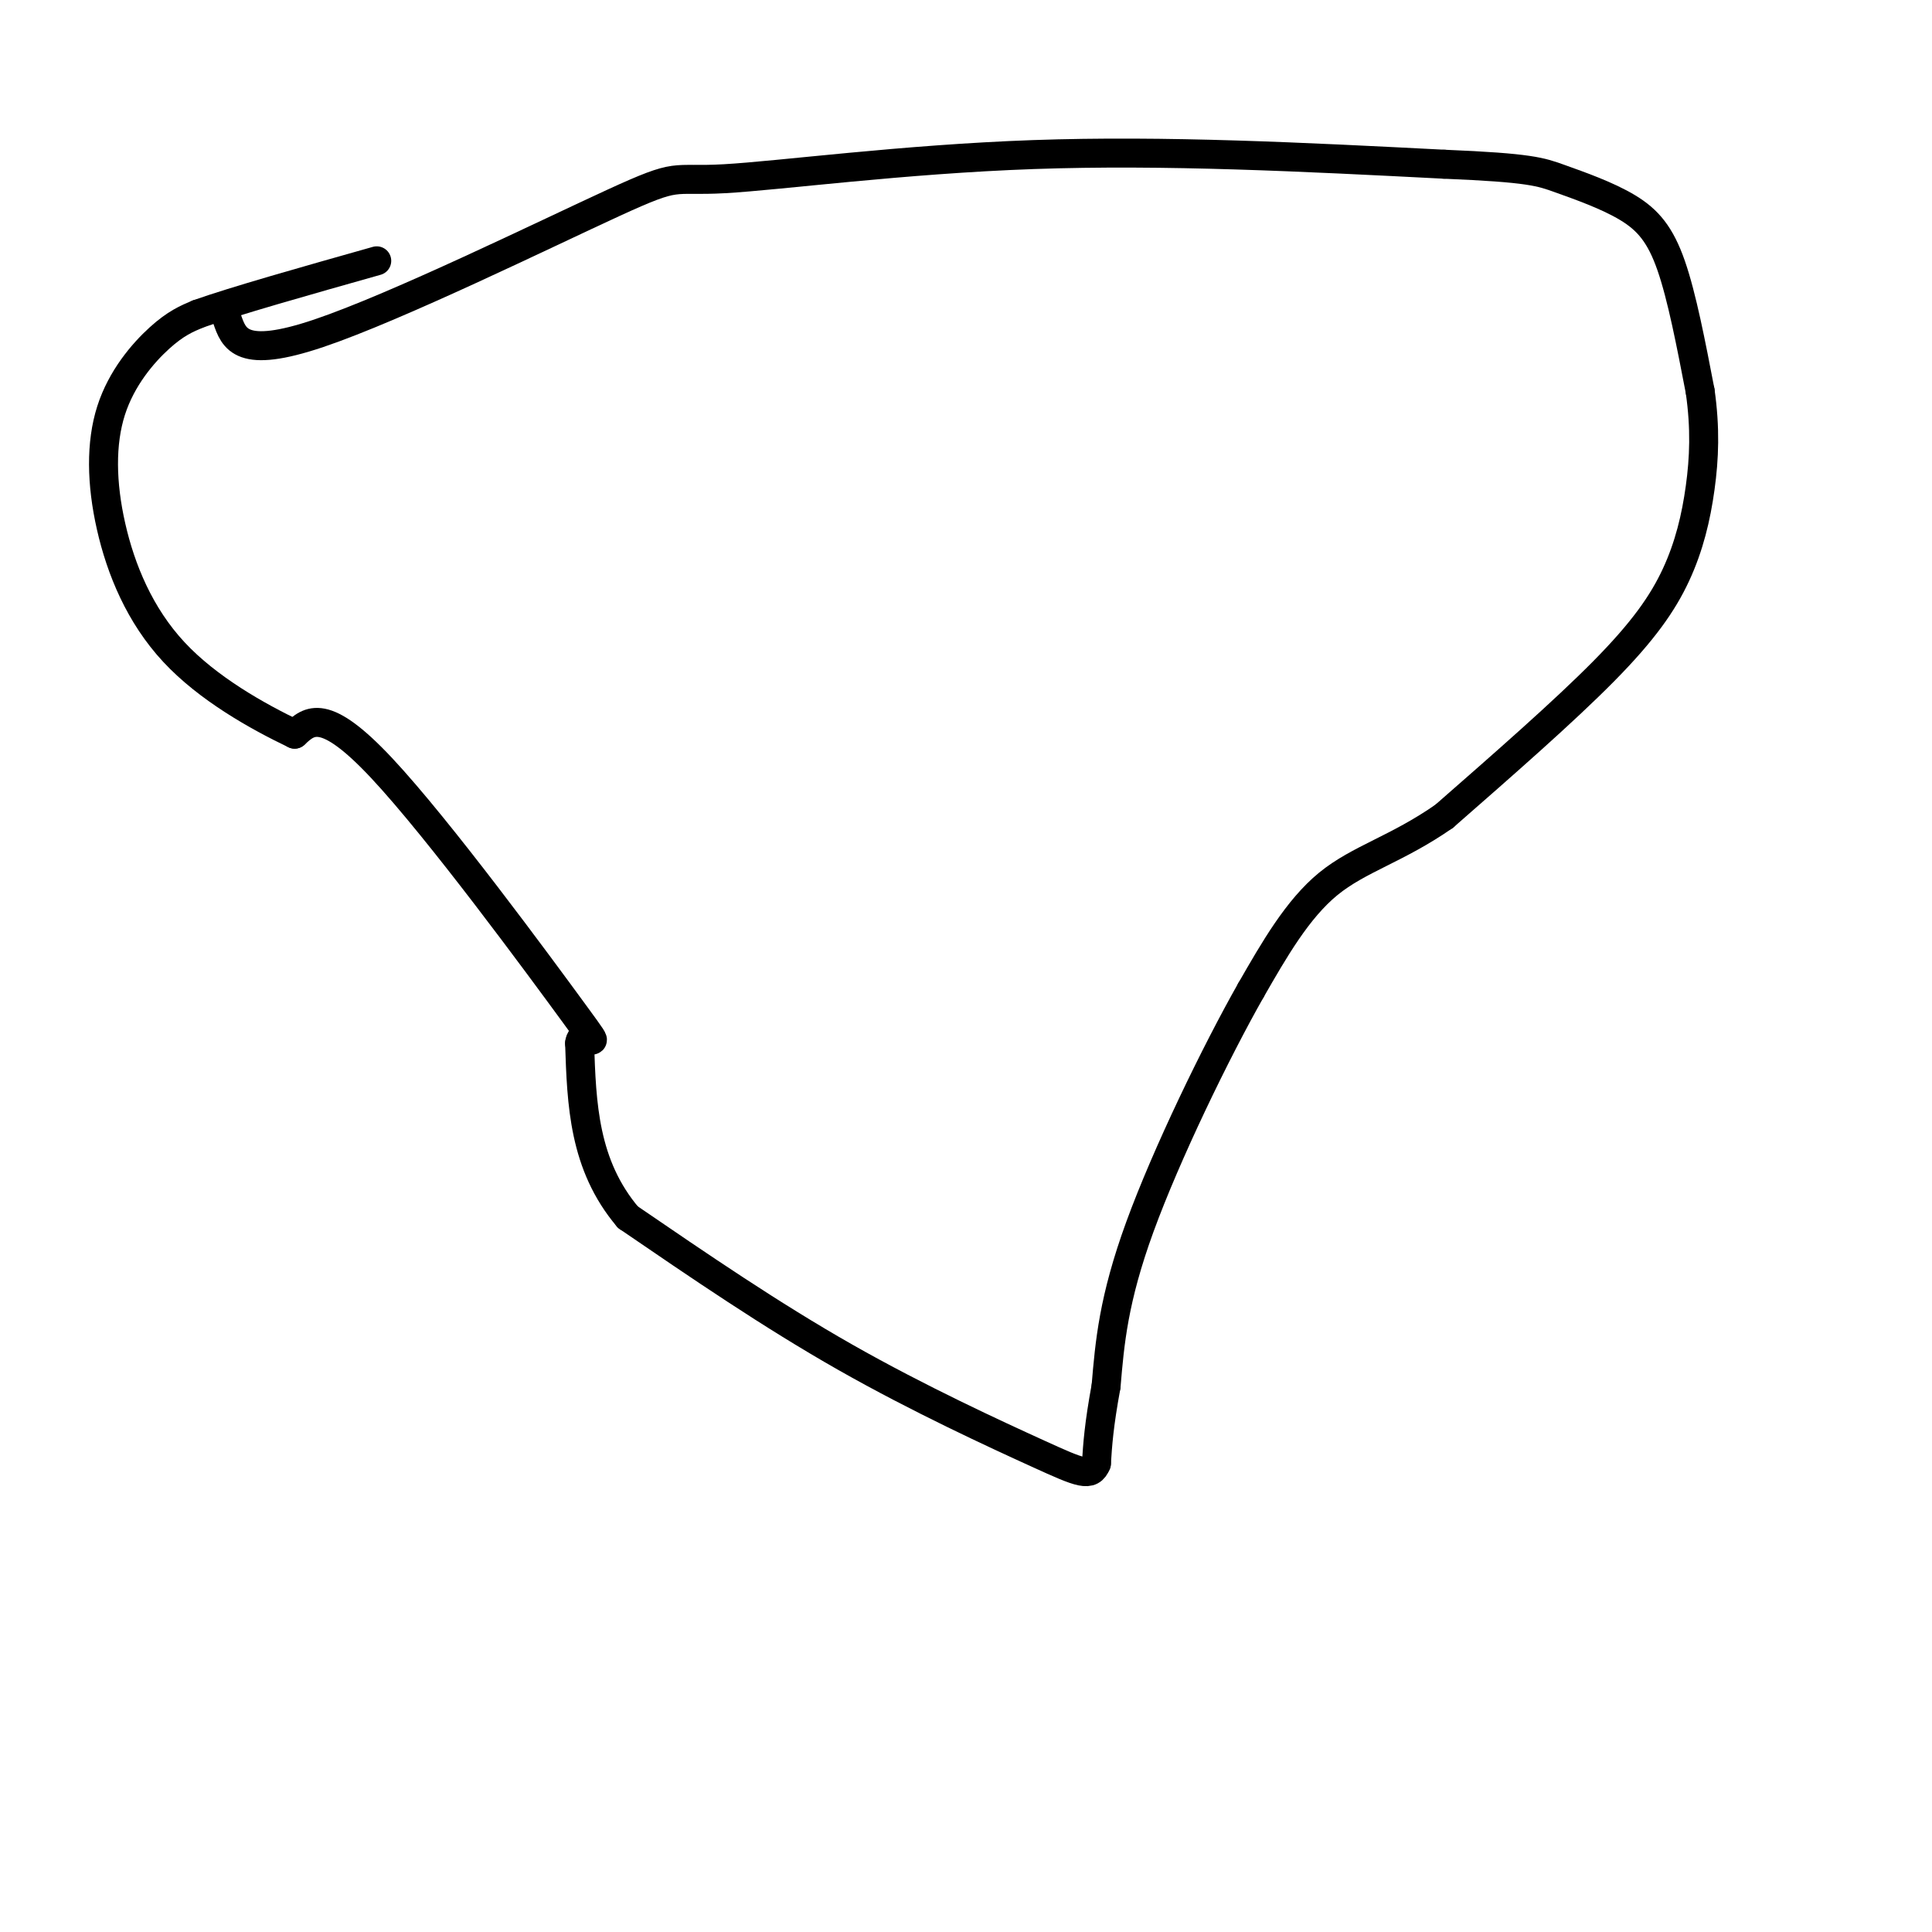 <svg viewBox='0 0 400 400' version='1.1' xmlns='http://www.w3.org/2000/svg' xmlns:xlink='http://www.w3.org/1999/xlink'><g fill='none' stroke='#000000' stroke-width='6' stroke-linecap='round' stroke-linejoin='round'><path d='M47,66c1.445,4.217 2.890,8.434 19,3c16.110,-5.434 46.885,-20.518 61,-27c14.115,-6.482 11.569,-4.360 23,-5c11.431,-0.640 36.837,-4.040 64,-5c27.163,-0.960 56.081,0.520 85,2'/><path d='M299,34c17.861,0.734 20.014,1.568 24,3c3.986,1.432 9.804,3.463 14,6c4.196,2.537 6.770,5.582 9,12c2.230,6.418 4.115,16.209 6,26'/><path d='M352,81c1.097,7.684 0.841,13.895 0,20c-0.841,6.105 -2.265,12.105 -5,18c-2.735,5.895 -6.781,11.684 -15,20c-8.219,8.316 -20.609,19.158 -33,30'/><path d='M299,169c-9.756,6.800 -17.644,8.800 -24,14c-6.356,5.200 -11.178,13.600 -16,22'/><path d='M259,205c-7.289,12.844 -17.511,33.956 -23,49c-5.489,15.044 -6.244,24.022 -7,33'/><path d='M229,287c-1.500,8.167 -1.750,12.083 -2,16'/><path d='M227,303c-1.179,2.869 -3.125,2.042 -12,-2c-8.875,-4.042 -24.679,-11.298 -40,-20c-15.321,-8.702 -30.161,-18.851 -45,-29'/><path d='M130,252c-9.167,-10.833 -9.583,-23.417 -10,-36'/><path d='M120,216c0.393,-3.976 6.375,4.083 -1,-6c-7.375,-10.083 -28.107,-38.310 -40,-51c-11.893,-12.690 -14.946,-9.845 -18,-7'/><path d='M61,152c-7.694,-3.685 -17.929,-9.399 -25,-17c-7.071,-7.601 -10.978,-17.089 -13,-26c-2.022,-8.911 -2.160,-17.245 0,-24c2.160,-6.755 6.617,-11.930 10,-15c3.383,-3.070 5.691,-4.035 8,-5'/><path d='M41,65c7.500,-2.667 22.250,-6.833 37,-11'/></g>
</svg>